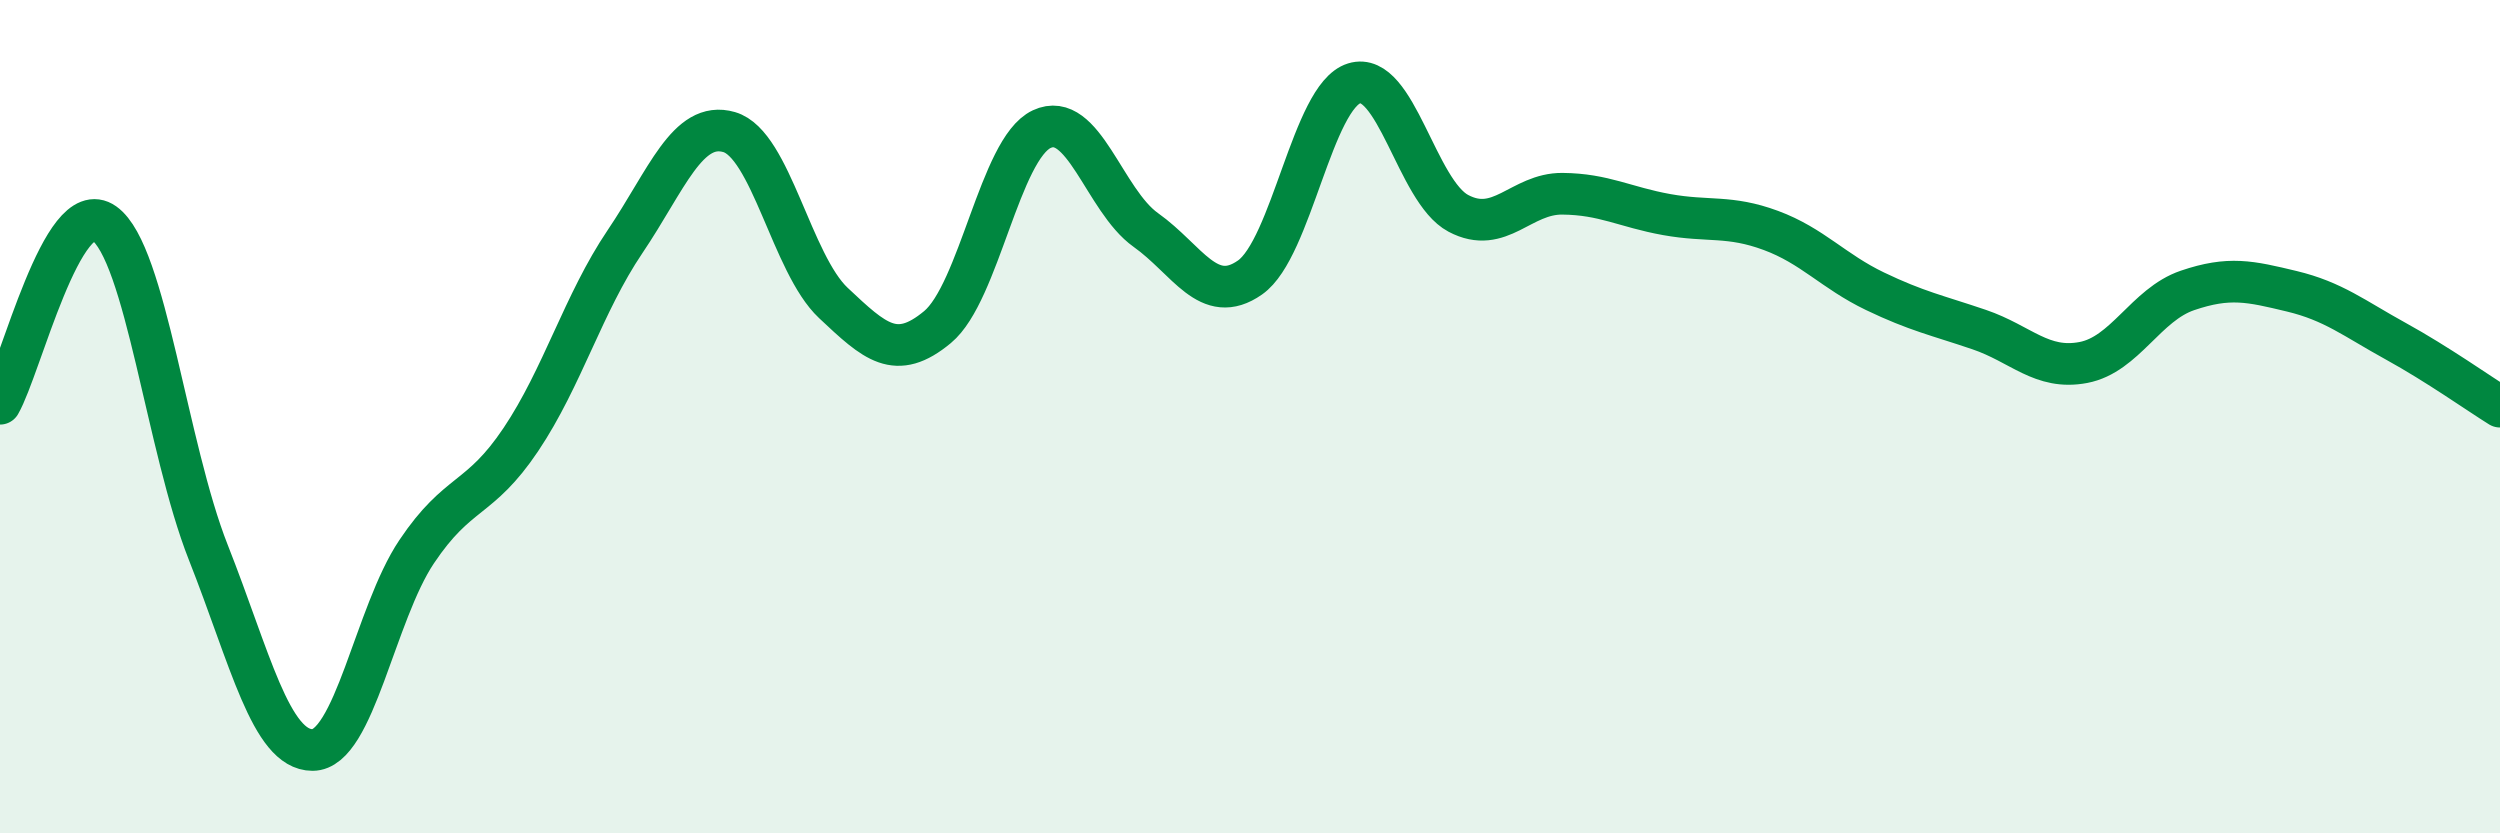 
    <svg width="60" height="20" viewBox="0 0 60 20" xmlns="http://www.w3.org/2000/svg">
      <path
        d="M 0,9.69 C 0.5,8.82 1.5,4.65 2.5,5.36 C 3.5,6.07 4,10.73 5,13.26 C 6,15.79 6.5,18 7.5,18 C 8.5,18 9,14.73 10,13.24 C 11,11.75 11.5,12.04 12.5,10.55 C 13.5,9.06 14,7.28 15,5.8 C 16,4.32 16.5,2.88 17.5,3.17 C 18.5,3.46 19,6.33 20,7.27 C 21,8.21 21.5,8.68 22.5,7.85 C 23.5,7.02 24,3.57 25,3.1 C 26,2.63 26.5,4.81 27.5,5.52 C 28.5,6.23 29,7.36 30,6.66 C 31,5.96 31.5,2.31 32.5,2 C 33.5,1.69 34,4.59 35,5.12 C 36,5.65 36.5,4.64 37.5,4.65 C 38.5,4.66 39,4.97 40,5.15 C 41,5.33 41.5,5.16 42.5,5.53 C 43.5,5.9 44,6.51 45,6.99 C 46,7.47 46.5,7.57 47.5,7.91 C 48.5,8.25 49,8.89 50,8.7 C 51,8.51 51.5,7.31 52.5,6.97 C 53.5,6.63 54,6.75 55,6.99 C 56,7.23 56.5,7.64 57.5,8.19 C 58.5,8.74 59.5,9.45 60,9.76L60 20L0 20Z"
        fill="#008740"
        opacity="0.1"
        stroke-linecap="round"
        stroke-linejoin="round"
      />
      <path
        d="M 0,9.69 C 0.5,8.82 1.5,4.65 2.5,5.36 C 3.5,6.07 4,10.73 5,13.26 C 6,15.79 6.5,18 7.5,18 C 8.5,18 9,14.73 10,13.24 C 11,11.75 11.5,12.04 12.5,10.55 C 13.5,9.06 14,7.28 15,5.8 C 16,4.32 16.5,2.88 17.5,3.17 C 18.5,3.46 19,6.33 20,7.27 C 21,8.21 21.5,8.68 22.5,7.85 C 23.5,7.02 24,3.57 25,3.1 C 26,2.63 26.5,4.81 27.5,5.52 C 28.5,6.23 29,7.36 30,6.66 C 31,5.96 31.5,2.31 32.5,2 C 33.5,1.69 34,4.59 35,5.12 C 36,5.65 36.5,4.64 37.5,4.65 C 38.5,4.66 39,4.97 40,5.15 C 41,5.33 41.5,5.16 42.5,5.53 C 43.5,5.9 44,6.51 45,6.99 C 46,7.47 46.5,7.57 47.5,7.91 C 48.5,8.25 49,8.89 50,8.7 C 51,8.51 51.5,7.31 52.5,6.97 C 53.5,6.63 54,6.75 55,6.99 C 56,7.23 56.5,7.64 57.5,8.19 C 58.5,8.74 59.5,9.45 60,9.76"
        stroke="#008740"
        stroke-width="1"
        fill="none"
        stroke-linecap="round"
        stroke-linejoin="round"
      />
    </svg>
  